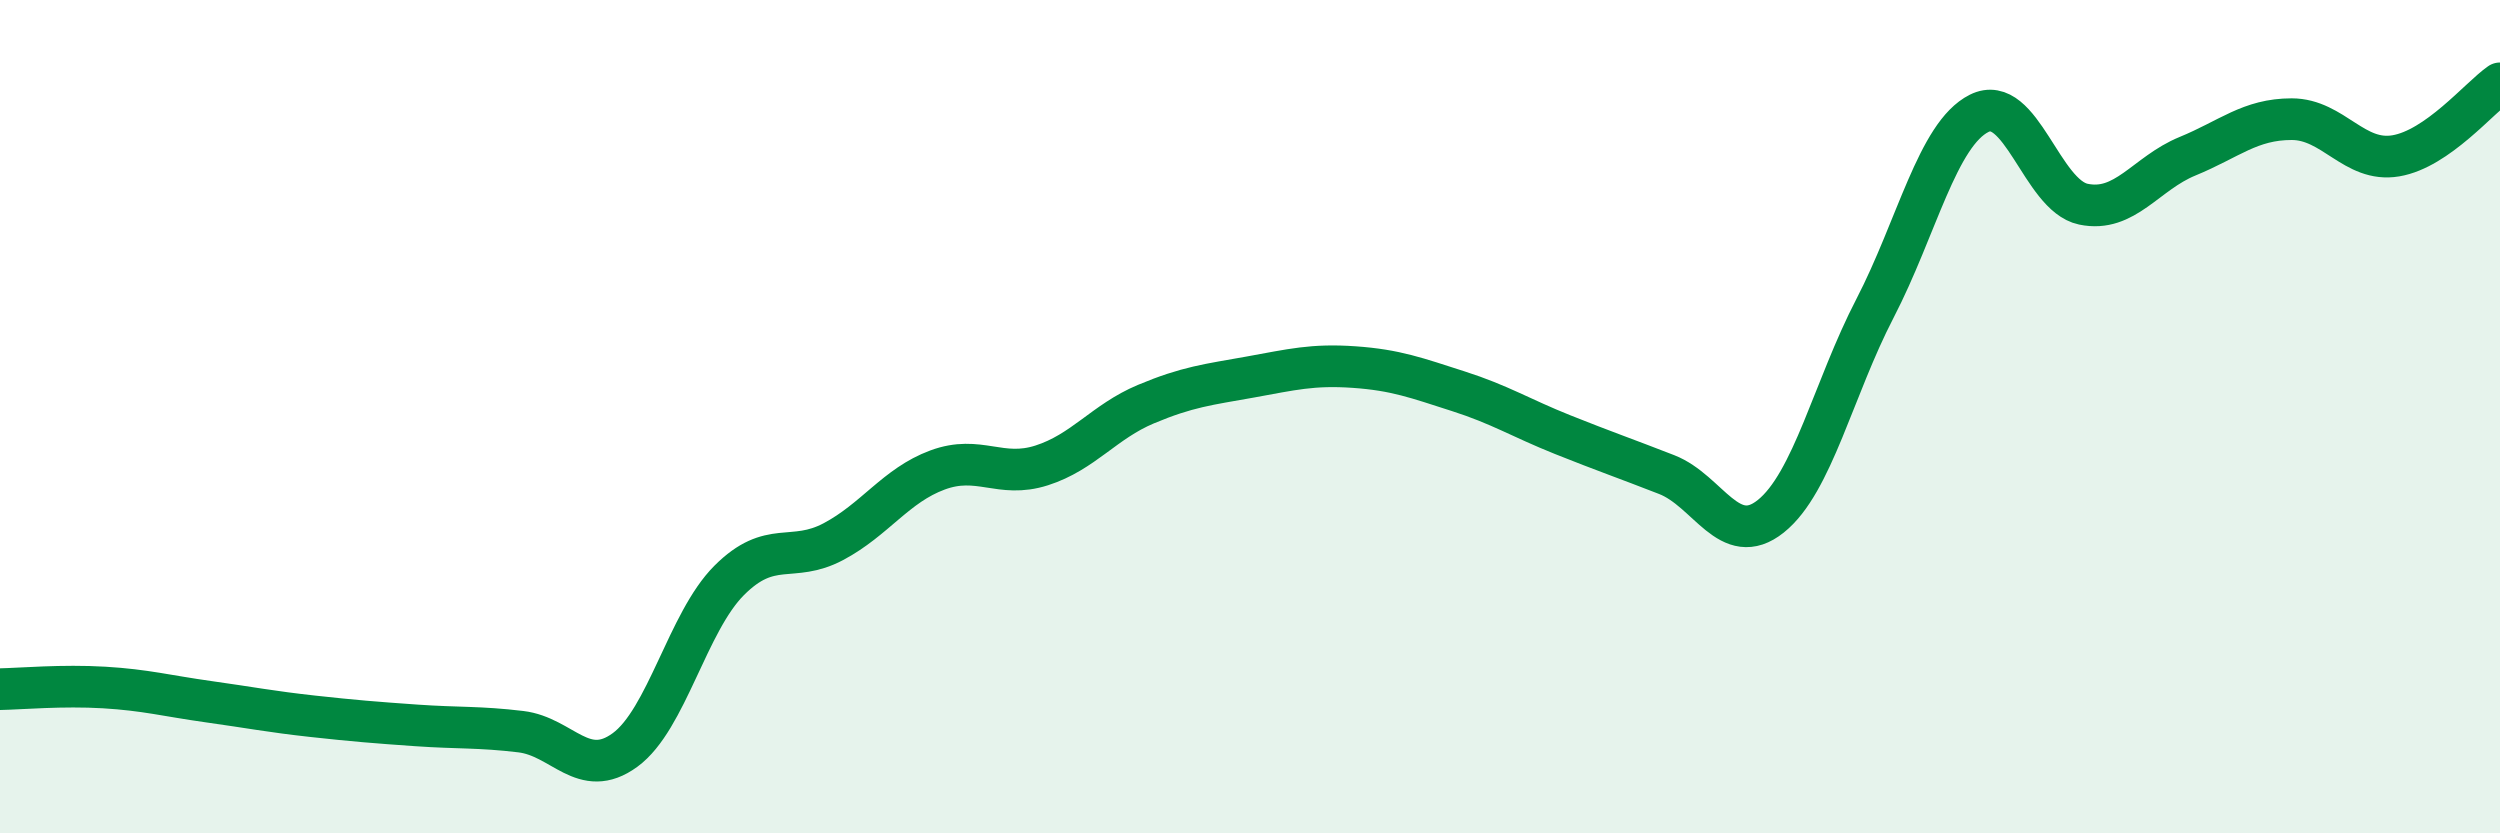 
    <svg width="60" height="20" viewBox="0 0 60 20" xmlns="http://www.w3.org/2000/svg">
      <path
        d="M 0,16.54 C 0.5,16.53 1.5,16.44 2.5,16.5 C 3.5,16.56 4,16.7 5,16.84 C 6,16.98 6.5,17.08 7.5,17.19 C 8.5,17.3 9,17.34 10,17.41 C 11,17.48 11.5,17.44 12.5,17.56 C 13.5,17.68 14,18.73 15,18 C 16,17.27 16.5,14.93 17.5,13.93 C 18.5,12.93 19,13.53 20,13 C 21,12.47 21.5,11.65 22.5,11.28 C 23.5,10.91 24,11.49 25,11.17 C 26,10.85 26.5,10.12 27.5,9.7 C 28.5,9.28 29,9.23 30,9.05 C 31,8.87 31.5,8.74 32.5,8.81 C 33.5,8.88 34,9.07 35,9.39 C 36,9.71 36.5,10.03 37.5,10.43 C 38.5,10.83 39,11 40,11.39 C 41,11.78 41.5,13.19 42.5,12.39 C 43.5,11.59 44,9.33 45,7.4 C 46,5.47 46.5,3.22 47.5,2.72 C 48.5,2.22 49,4.69 50,4.9 C 51,5.11 51.5,4.16 52.5,3.75 C 53.5,3.34 54,2.86 55,2.86 C 56,2.86 56.5,3.91 57.5,3.74 C 58.5,3.57 59.5,2.35 60,2L60 20L0 20Z"
        fill="#008740"
        opacity="0.1"
        stroke-linecap="round"
        stroke-linejoin="round"
      />
      <path
        d="M 0,16.54 C 0.5,16.53 1.5,16.44 2.5,16.5 C 3.5,16.56 4,16.7 5,16.84 C 6,16.98 6.5,17.08 7.5,17.19 C 8.5,17.3 9,17.34 10,17.41 C 11,17.48 11.5,17.44 12.5,17.56 C 13.5,17.68 14,18.73 15,18 C 16,17.27 16.5,14.93 17.5,13.93 C 18.5,12.93 19,13.53 20,13 C 21,12.47 21.5,11.65 22.5,11.28 C 23.5,10.91 24,11.49 25,11.17 C 26,10.85 26.5,10.12 27.5,9.7 C 28.5,9.28 29,9.23 30,9.05 C 31,8.87 31.5,8.74 32.5,8.81 C 33.5,8.88 34,9.07 35,9.39 C 36,9.71 36.5,10.03 37.5,10.43 C 38.5,10.83 39,11 40,11.39 C 41,11.78 41.5,13.19 42.5,12.39 C 43.5,11.59 44,9.33 45,7.4 C 46,5.47 46.5,3.22 47.5,2.72 C 48.5,2.22 49,4.69 50,4.9 C 51,5.11 51.5,4.16 52.5,3.75 C 53.5,3.34 54,2.86 55,2.86 C 56,2.86 56.5,3.91 57.5,3.74 C 58.5,3.57 59.5,2.35 60,2"
        stroke="#008740"
        stroke-width="1"
        fill="none"
        stroke-linecap="round"
        stroke-linejoin="round"
      />
    </svg>
  